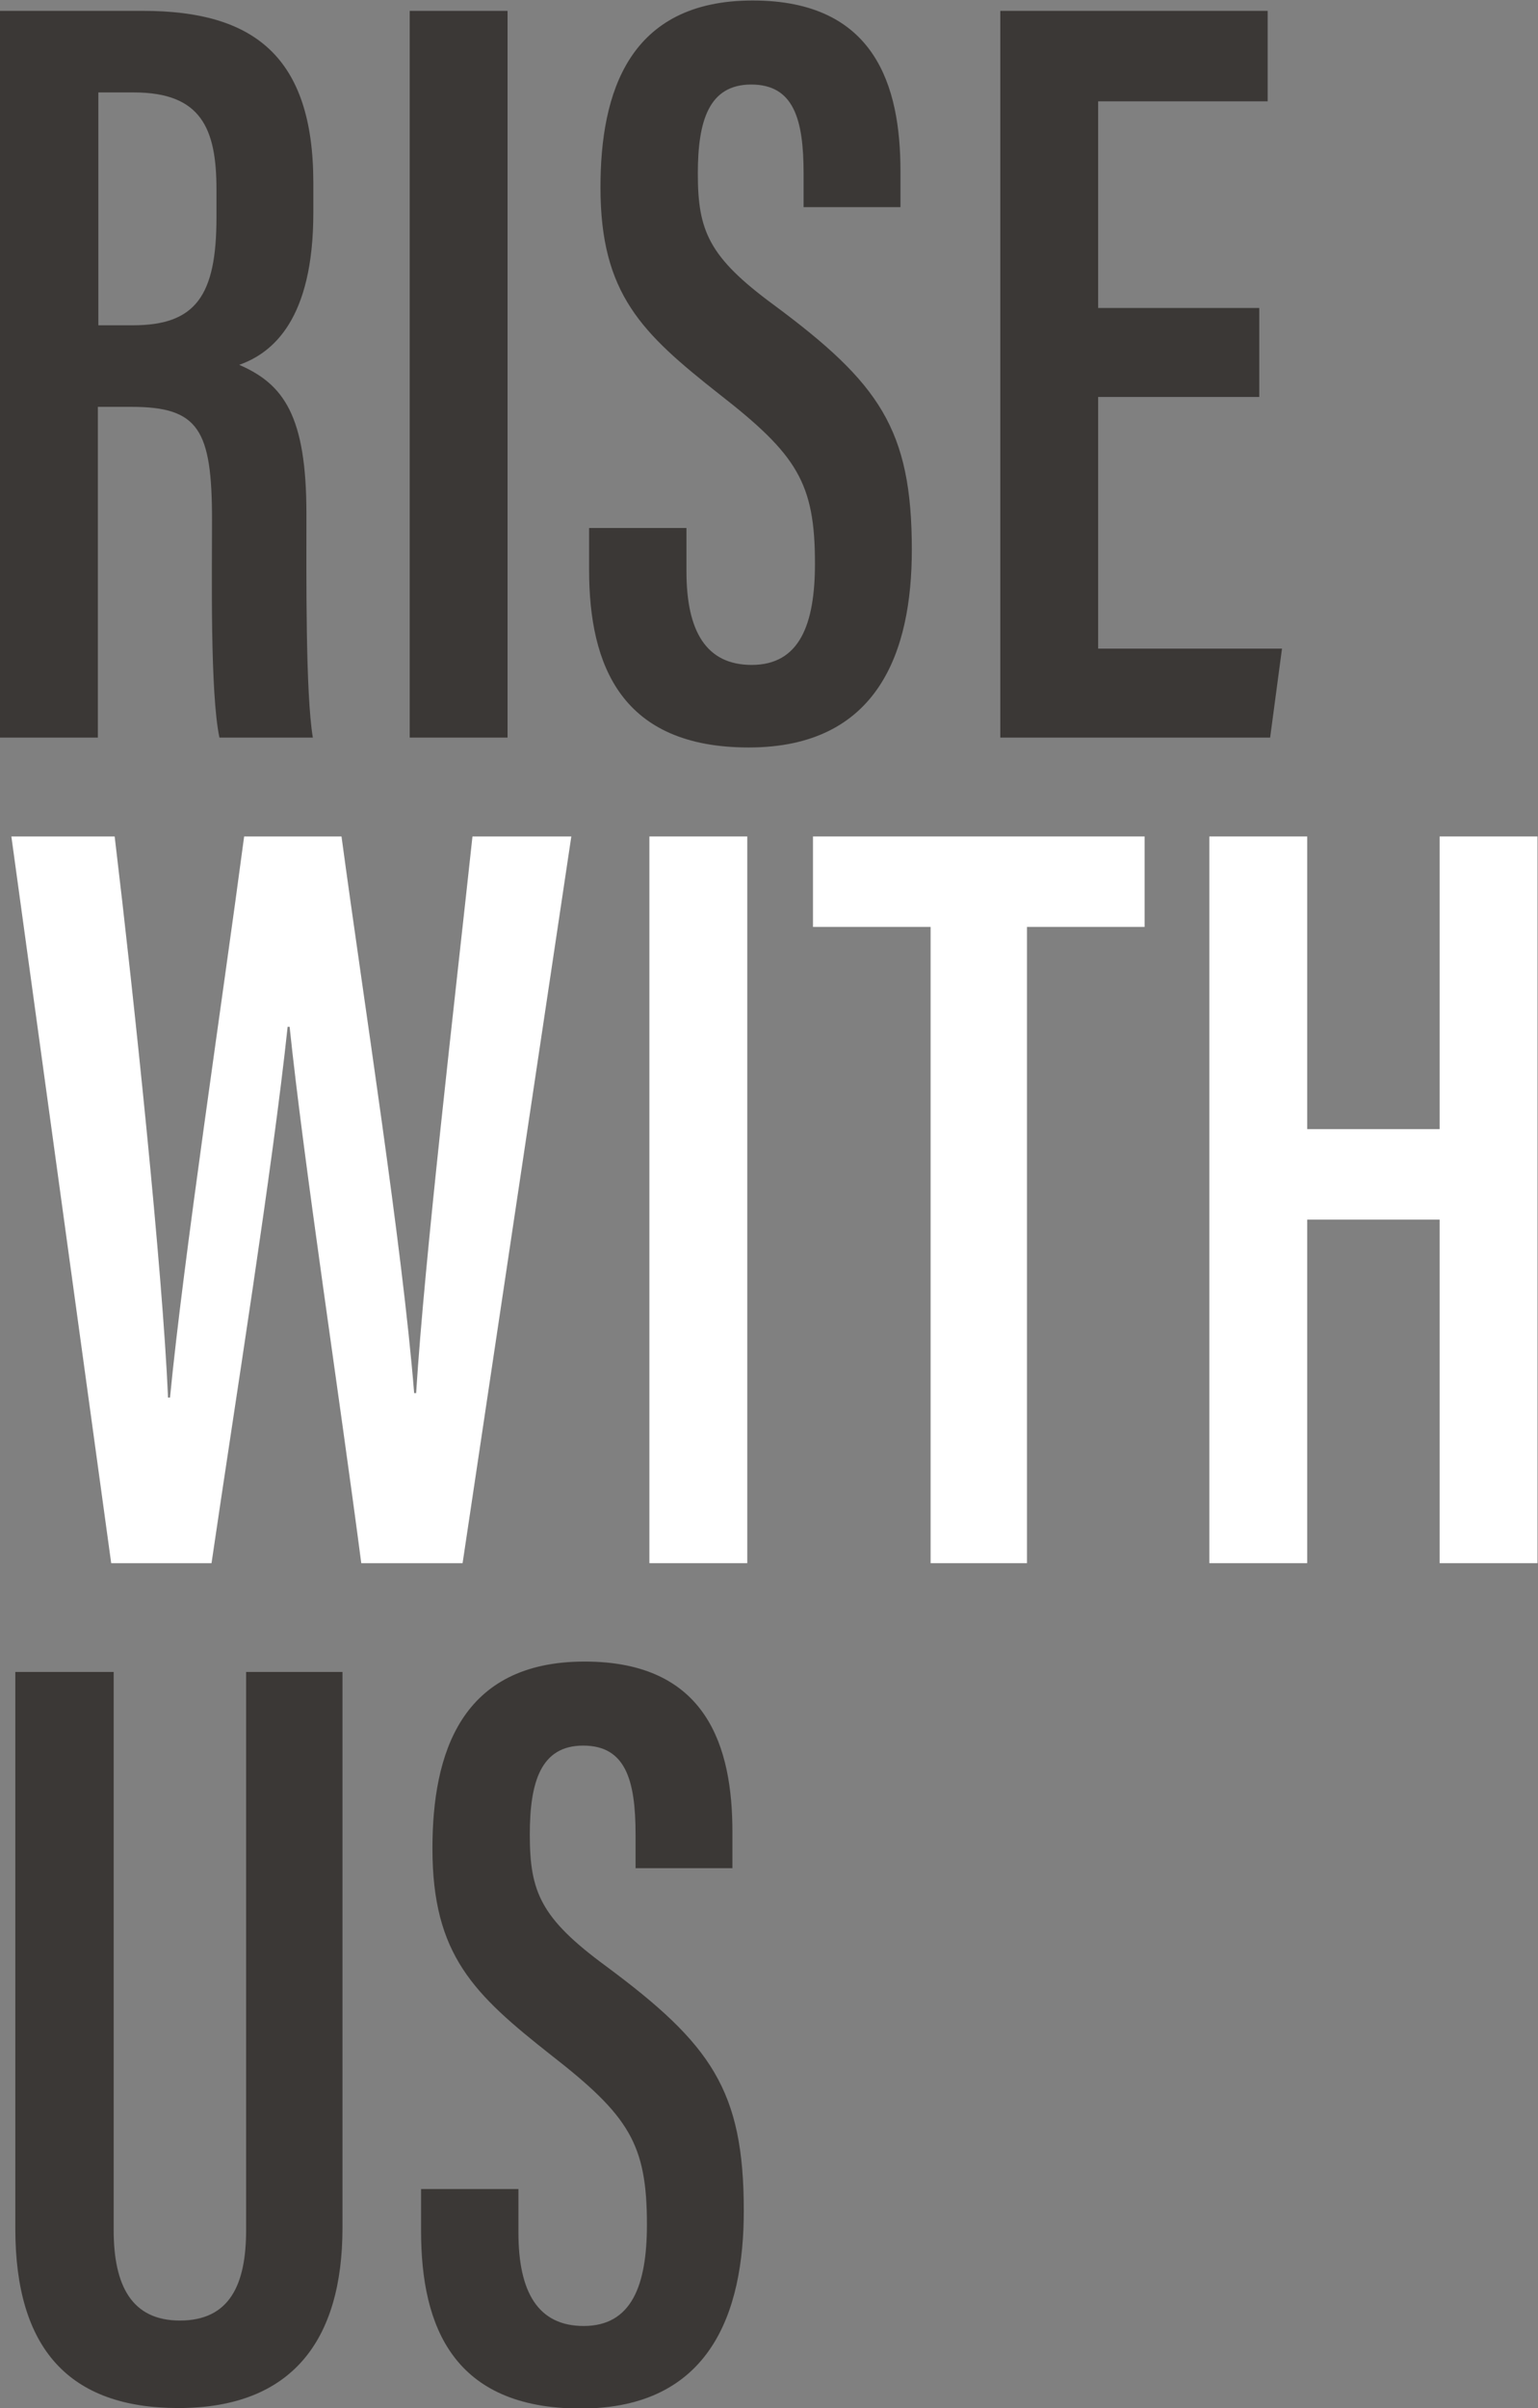 <?xml version="1.0" encoding="utf-8"?>
<!-- Generator: Adobe Illustrator 22.1.0, SVG Export Plug-In . SVG Version: 6.00 Build 0)  -->
<svg version="1.1" id="Layer_1" xmlns="http://www.w3.org/2000/svg" xmlns:xlink="http://www.w3.org/1999/xlink" x="0px" y="0px"
	 viewBox="0 0 311.2 487.1" style="enable-background:new 0 0 311.2 487.1;" xml:space="preserve">
<rect x="0" y="0" width="311.2" height="487.1" fill="#808080" stroke="none"/>
<style type="text/css">
	.st0{fill:#3B3836;}
	.st1{fill:#FFFFFF;}
</style>
<path class="st0" d="M3.1,338.2v112.6c0,24.2,10.8,36.3,33,36.3c22.9,0,33.2-13.6,33.2-36.5V338.2H49.8v112.9
	c0,11-3.3,18.3-13.4,18.3c-9.7,0-13.4-7-13.4-18.3V338.2H3.1z"/>
<path class="st0" d="M85.2,442.7v8.6c0,19.4,6.6,35.9,32.3,35.9c26.2,0,33-19.4,33-40c0-24.4-6.6-33.7-27.9-49.5
	c-13.2-9.7-15.4-15-15.4-26.6c0-10.6,2.2-18,10.8-18c8.6,0,10.6,7,10.6,18v6.8h19.6v-7.3c0-17.2-5.1-34.5-29.9-34.5
	c-25.1,0-30.8,18.7-30.8,37.8c0,21.6,8.4,29.5,24,41.8c15.8,12.3,19.4,18,19.4,34.3c0,12.3-3.1,20.5-12.8,20.5
	c-9.2,0-13.2-6.8-13.2-18.9v-8.8H85.2z"/>
<path class="st1" d="M42.8,316.2c4.8-32.8,12.3-79.4,15.4-108.5h0.4c2.9,27.7,10.1,74.8,14.5,108.5h20.5l22-147h-20
	c-3.7,34.3-9.7,85.4-11.4,112.6h-0.4c-2.4-29.9-10.1-78.5-14.7-112.6H49.4c-4.4,33.2-12.3,85.6-15,113.5H34
	c-1.1-25.7-6.8-80.1-10.8-113.5H2.3l20.2,147H42.8z"/>
<path class="st1" d="M131.4,169.2v147h19.8v-147H131.4z"/>
<path class="st1" d="M188.2,316.2h19.6V187.5h23.8v-18.3h-67.1v18.3h23.8V316.2z"/>
<path class="st1" d="M244.7,316.2h19.8v-69.5h26.8v69.5h19.8v-147h-19.8v59.2h-26.8v-59.2h-19.8V316.2z"/>
<path class="st0" d="M0,149.2h19.8V82.3h6.8c13.6,0,16.3,4.6,16.3,22.9c0,10.6-0.4,35,1.5,44h18.9c-1.5-9-1.3-32.8-1.3-45.3
	c0-19.8-4.6-26.2-13.6-30.1c6.8-2.4,15-9.2,15-30.8V37C63.4,11.4,51.3,2.2,29,2.2H0V149.2z M19.8,18.7h7.3
	c13.6,0,16.7,7.3,16.7,19.6V44c0,15.8-4.2,21.8-16.9,21.8h-7V18.7z"/>
<path class="st0" d="M82.9,2.2v147h19.8V2.2H82.9z"/>
<path class="st0" d="M119.2,106.7v8.6c0,19.4,6.6,35.9,32.3,35.9c26.2,0,33-19.4,33-40c0-24.4-6.6-33.7-27.9-49.5
	c-13.2-9.7-15.4-15-15.4-26.6c0-10.6,2.2-18,10.8-18c8.6,0,10.6,7,10.6,18v6.8h19.6v-7.3c0-17.2-5.1-34.5-29.9-34.5
	c-25.1,0-30.8,18.7-30.8,37.8c0,21.6,8.4,29.5,24,41.8c15.8,12.3,19.4,18,19.4,34.3c0,12.3-3.1,20.5-12.8,20.5
	c-9.2,0-13.2-6.8-13.2-18.9v-8.8H119.2z"/>
<path class="st0" d="M254.8,62.3h-32.6V20.5h34.3V2.2h-54.1v147H257l2.4-18h-37.2V80.3h32.6V62.3z"/>
</svg>

